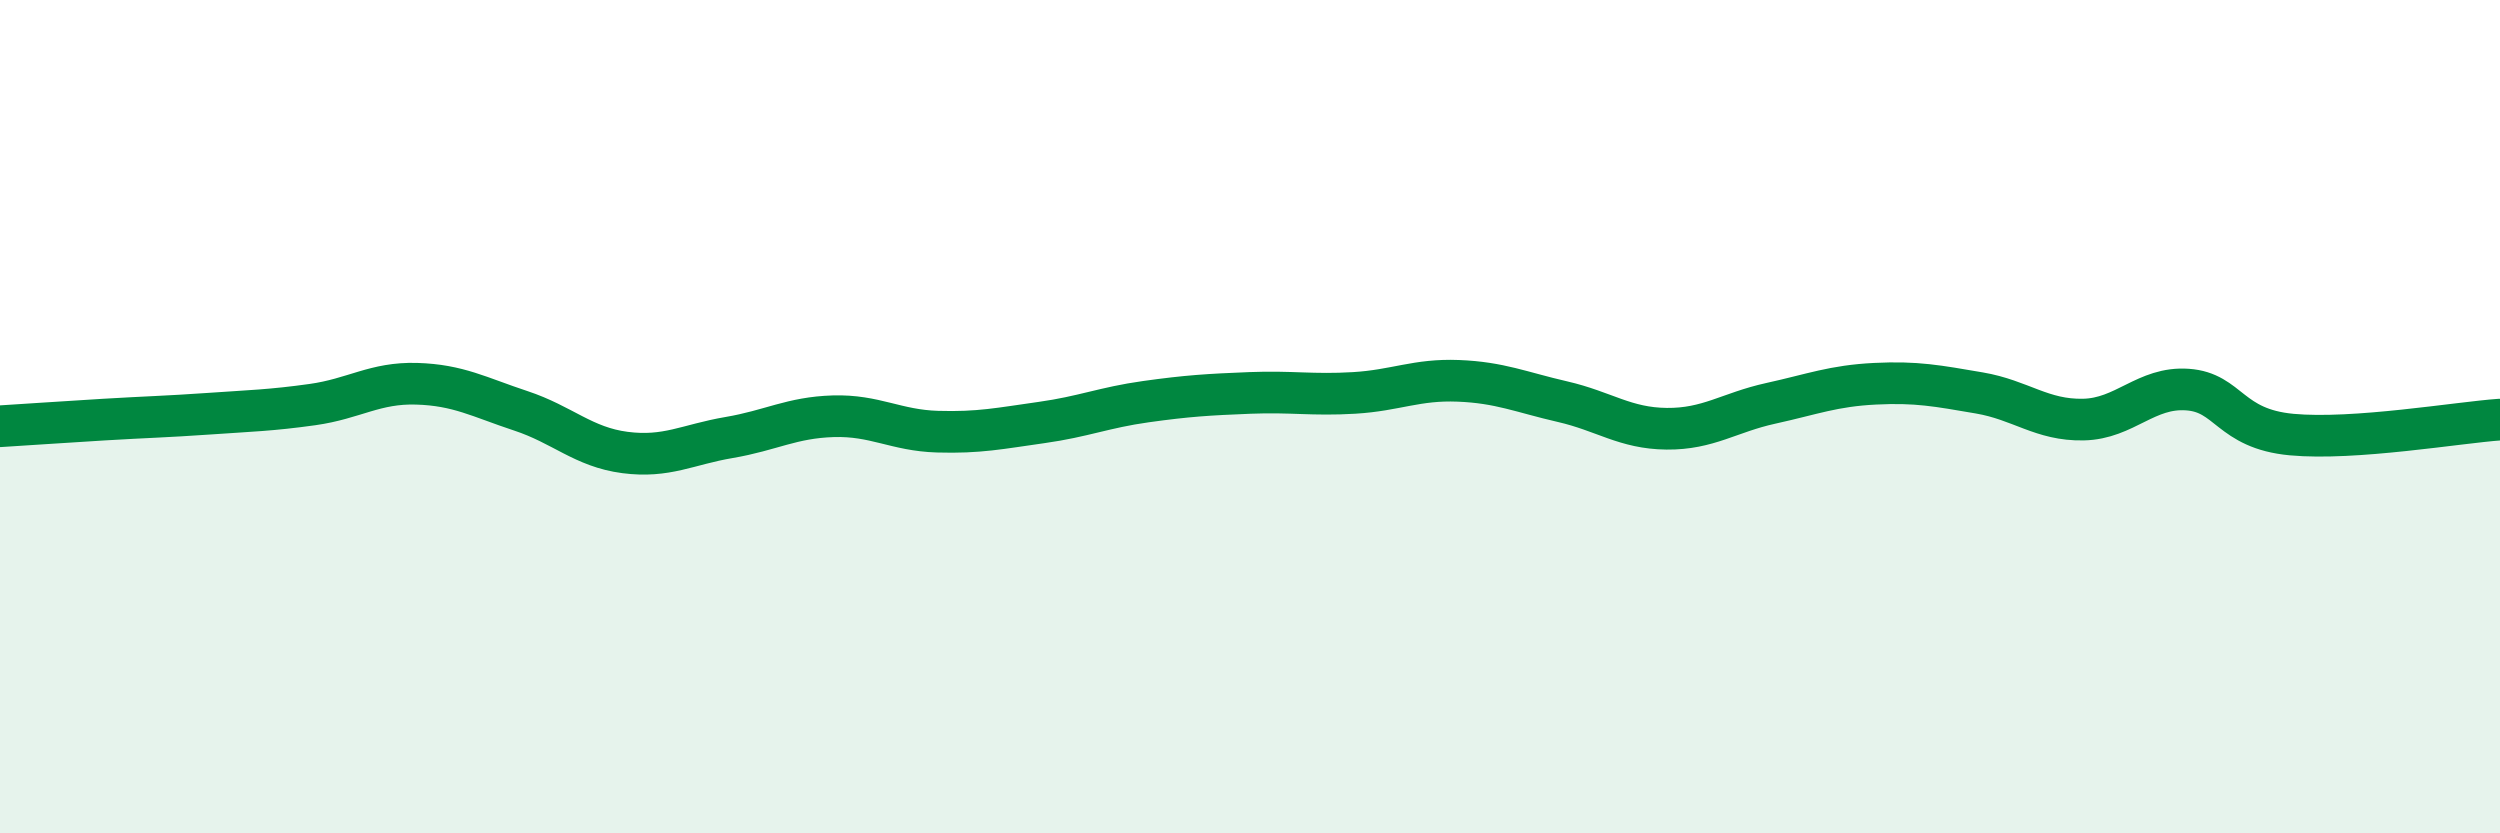 
    <svg width="60" height="20" viewBox="0 0 60 20" xmlns="http://www.w3.org/2000/svg">
      <path
        d="M 0,10.23 C 0.5,10.2 1.5,10.13 2.5,10.07 C 3.5,10.01 4,10 5,9.93 C 6,9.86 6.5,9.85 7.5,9.71 C 8.5,9.57 9,9.18 10,9.21 C 11,9.24 11.5,9.53 12.5,9.86 C 13.5,10.19 14,10.73 15,10.86 C 16,10.99 16.5,10.67 17.5,10.5 C 18.5,10.33 19,10.02 20,9.99 C 21,9.96 21.5,10.33 22.5,10.36 C 23.5,10.39 24,10.28 25,10.14 C 26,10 26.5,9.78 27.5,9.64 C 28.5,9.5 29,9.47 30,9.43 C 31,9.39 31.5,9.49 32.5,9.43 C 33.5,9.37 34,9.1 35,9.14 C 36,9.18 36.5,9.41 37.5,9.64 C 38.5,9.87 39,10.28 40,10.29 C 41,10.3 41.5,9.9 42.5,9.68 C 43.5,9.46 44,9.26 45,9.21 C 46,9.16 46.5,9.26 47.5,9.43 C 48.5,9.6 49,10.09 50,10.07 C 51,10.05 51.5,9.28 52.5,9.35 C 53.5,9.42 53.5,10.29 55,10.43 C 56.5,10.57 59,10.14 60,10.07L60 20L0 20Z"
        fill="#008740"
        opacity="0.1"
        stroke-linecap="round"
        stroke-linejoin="round"
      />
      <path
        d="M 0,10.23 C 0.5,10.2 1.5,10.13 2.5,10.07 C 3.5,10.01 4,10 5,9.93 C 6,9.86 6.5,9.85 7.5,9.71 C 8.5,9.57 9,9.18 10,9.21 C 11,9.24 11.5,9.53 12.5,9.86 C 13.5,10.19 14,10.73 15,10.86 C 16,10.99 16.5,10.67 17.5,10.5 C 18.5,10.33 19,10.02 20,9.99 C 21,9.96 21.5,10.33 22.5,10.36 C 23.5,10.39 24,10.28 25,10.14 C 26,10 26.5,9.78 27.5,9.64 C 28.5,9.5 29,9.47 30,9.43 C 31,9.39 31.5,9.49 32.5,9.43 C 33.5,9.37 34,9.1 35,9.14 C 36,9.18 36.5,9.41 37.5,9.64 C 38.5,9.87 39,10.28 40,10.29 C 41,10.3 41.5,9.9 42.5,9.68 C 43.5,9.46 44,9.26 45,9.21 C 46,9.16 46.5,9.26 47.5,9.43 C 48.5,9.6 49,10.09 50,10.07 C 51,10.05 51.5,9.28 52.5,9.35 C 53.5,9.42 53.5,10.29 55,10.43 C 56.5,10.57 59,10.14 60,10.07"
        stroke="#008740"
        stroke-width="1"
        fill="none"
        stroke-linecap="round"
        stroke-linejoin="round"
      />
    </svg>
  
